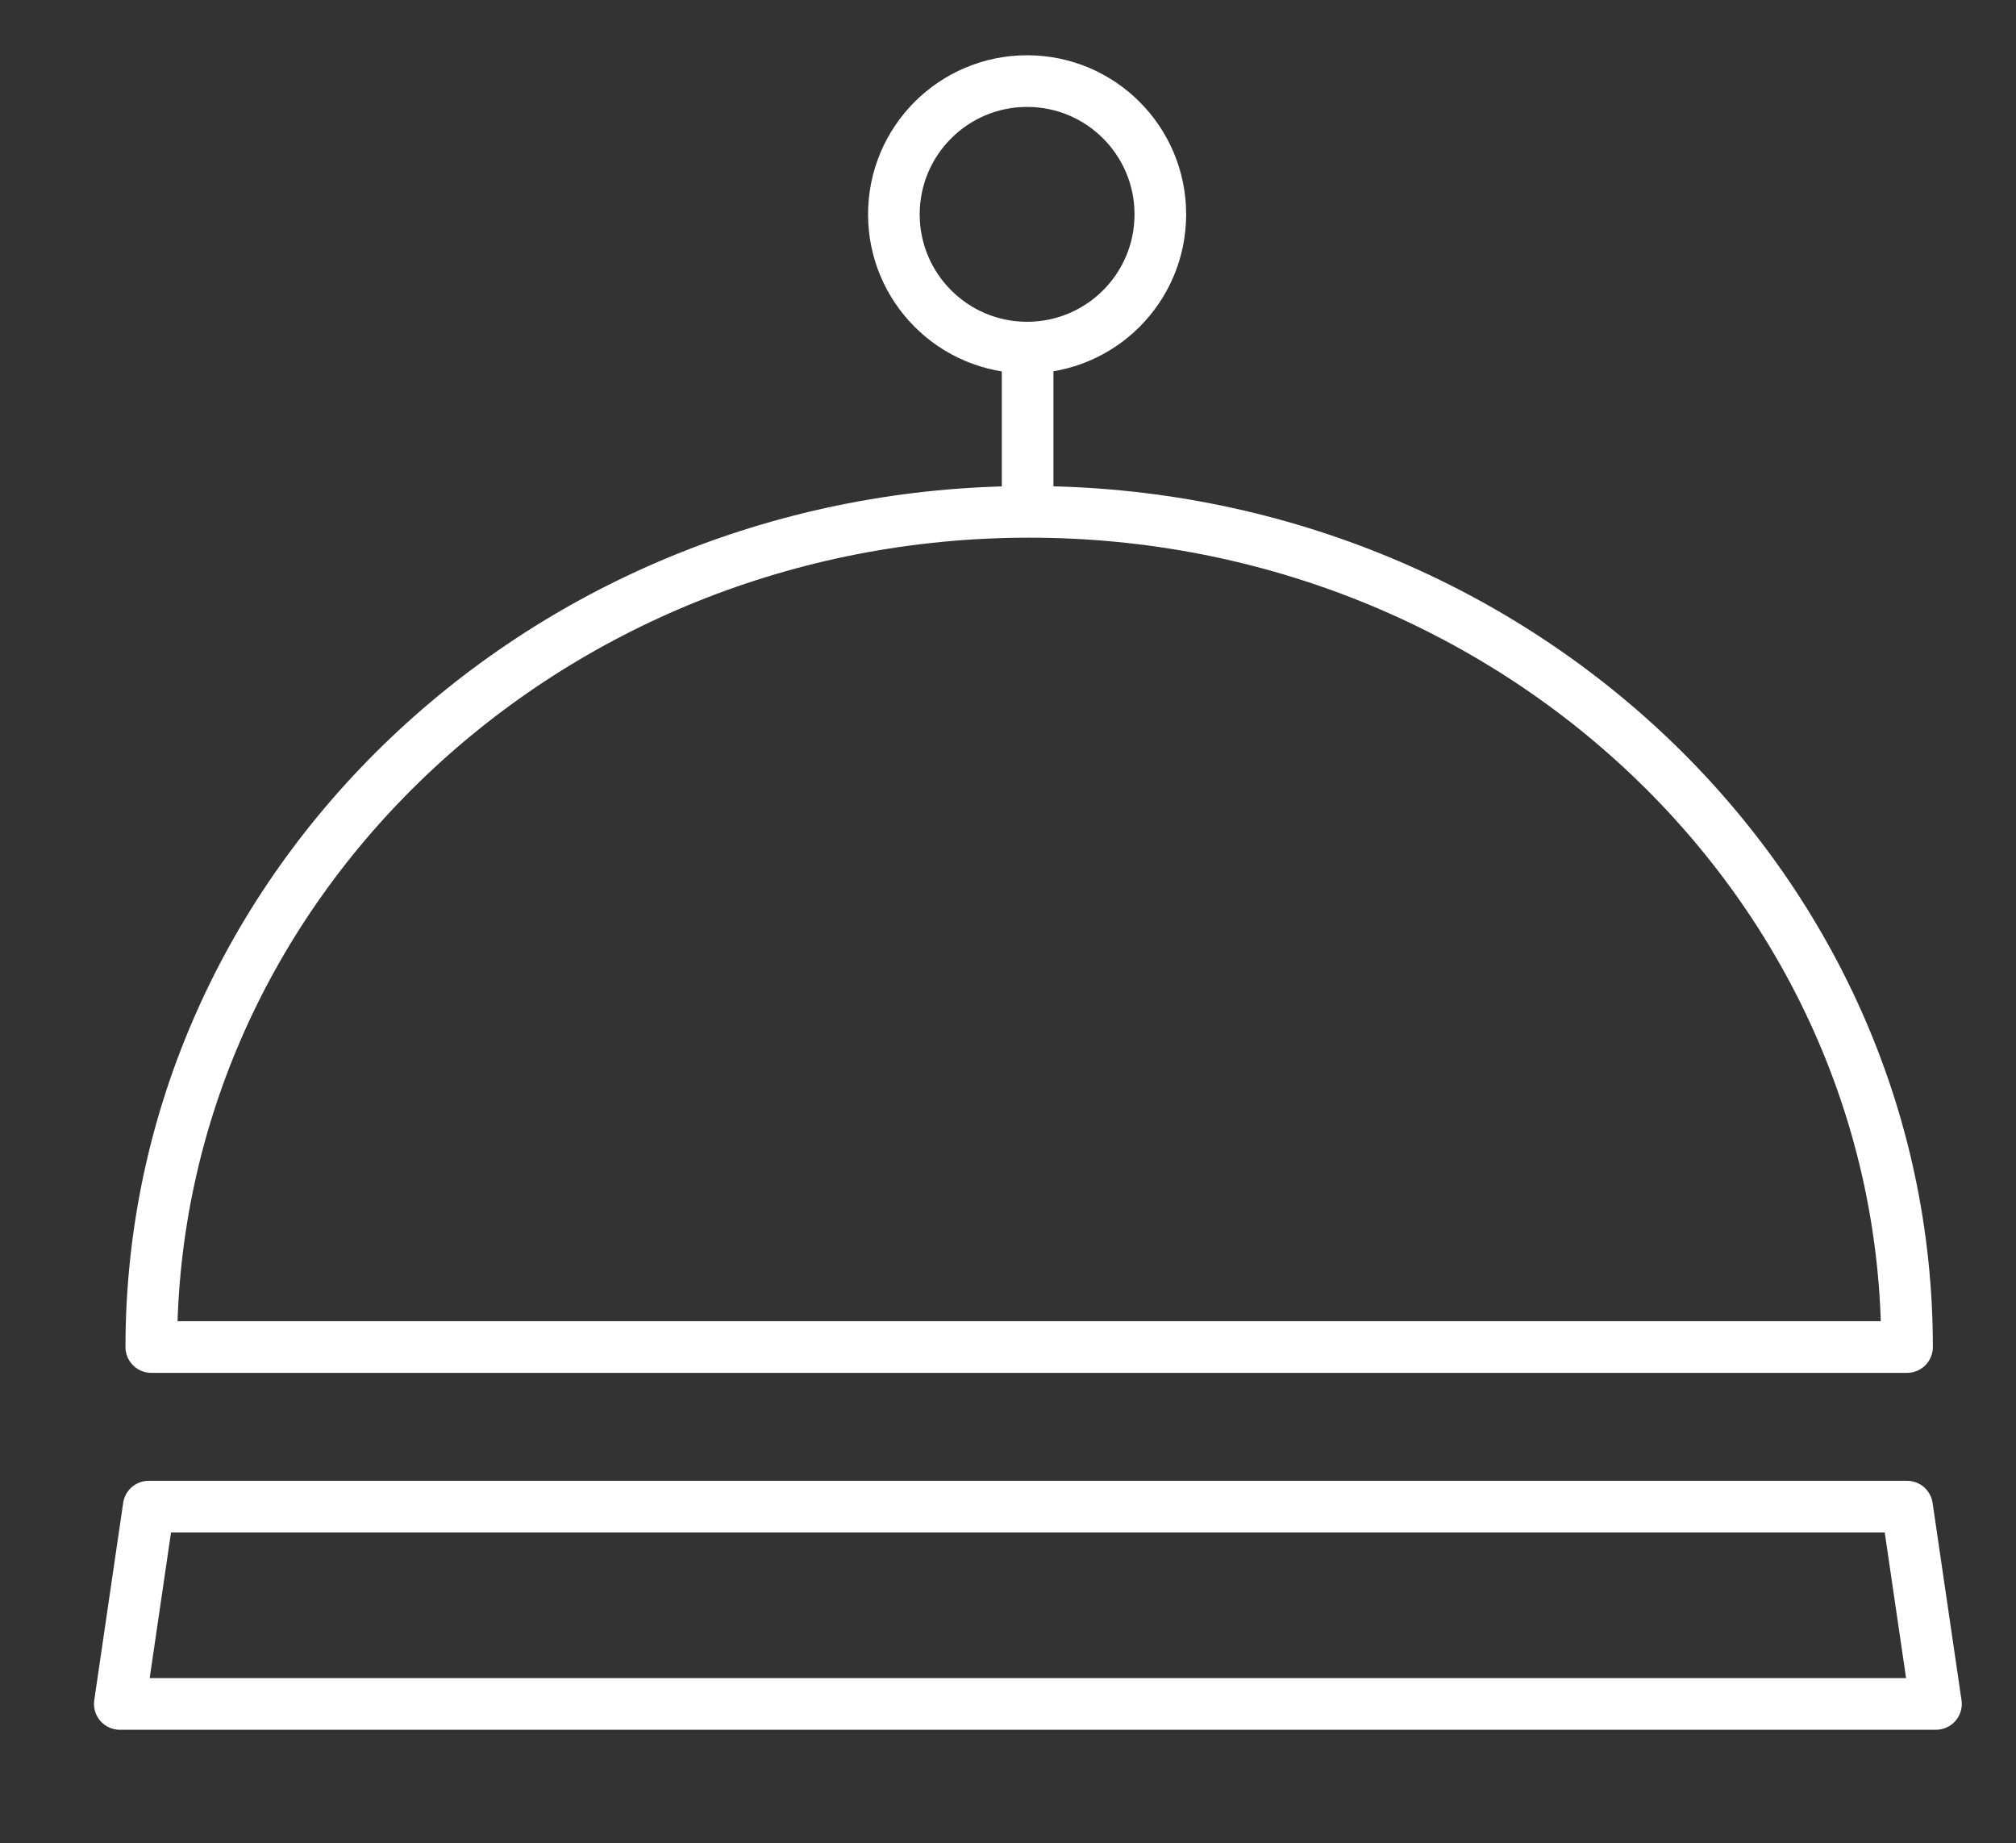 <?xml version="1.0" encoding="UTF-8"?> <svg xmlns="http://www.w3.org/2000/svg" id="Layer_1" data-name="Layer 1" viewBox="0 0 39.04 35.69"><rect x="0" y="0" width="39.04" height="35.69" fill="#333333" stroke="none"/><defs><style>.cls-1{fill:none;stroke:#fff;stroke-linejoin:round;}</style></defs><path class="cls-1" d="M36.93,26.08c0-8.93-7.62-16.17-17-16.17s-17,7.24-17,16.17Z"></path><polygon class="cls-1" points="37.49 32.99 2.32 32.99 2.88 29.17 36.93 29.17 37.49 32.99"></polygon><circle class="cls-1" cx="19.89" cy="4.15" r="2.58"></circle><line class="cls-1" x1="19.9" y1="9.91" x2="19.9" y2="6.64"></line></svg> 